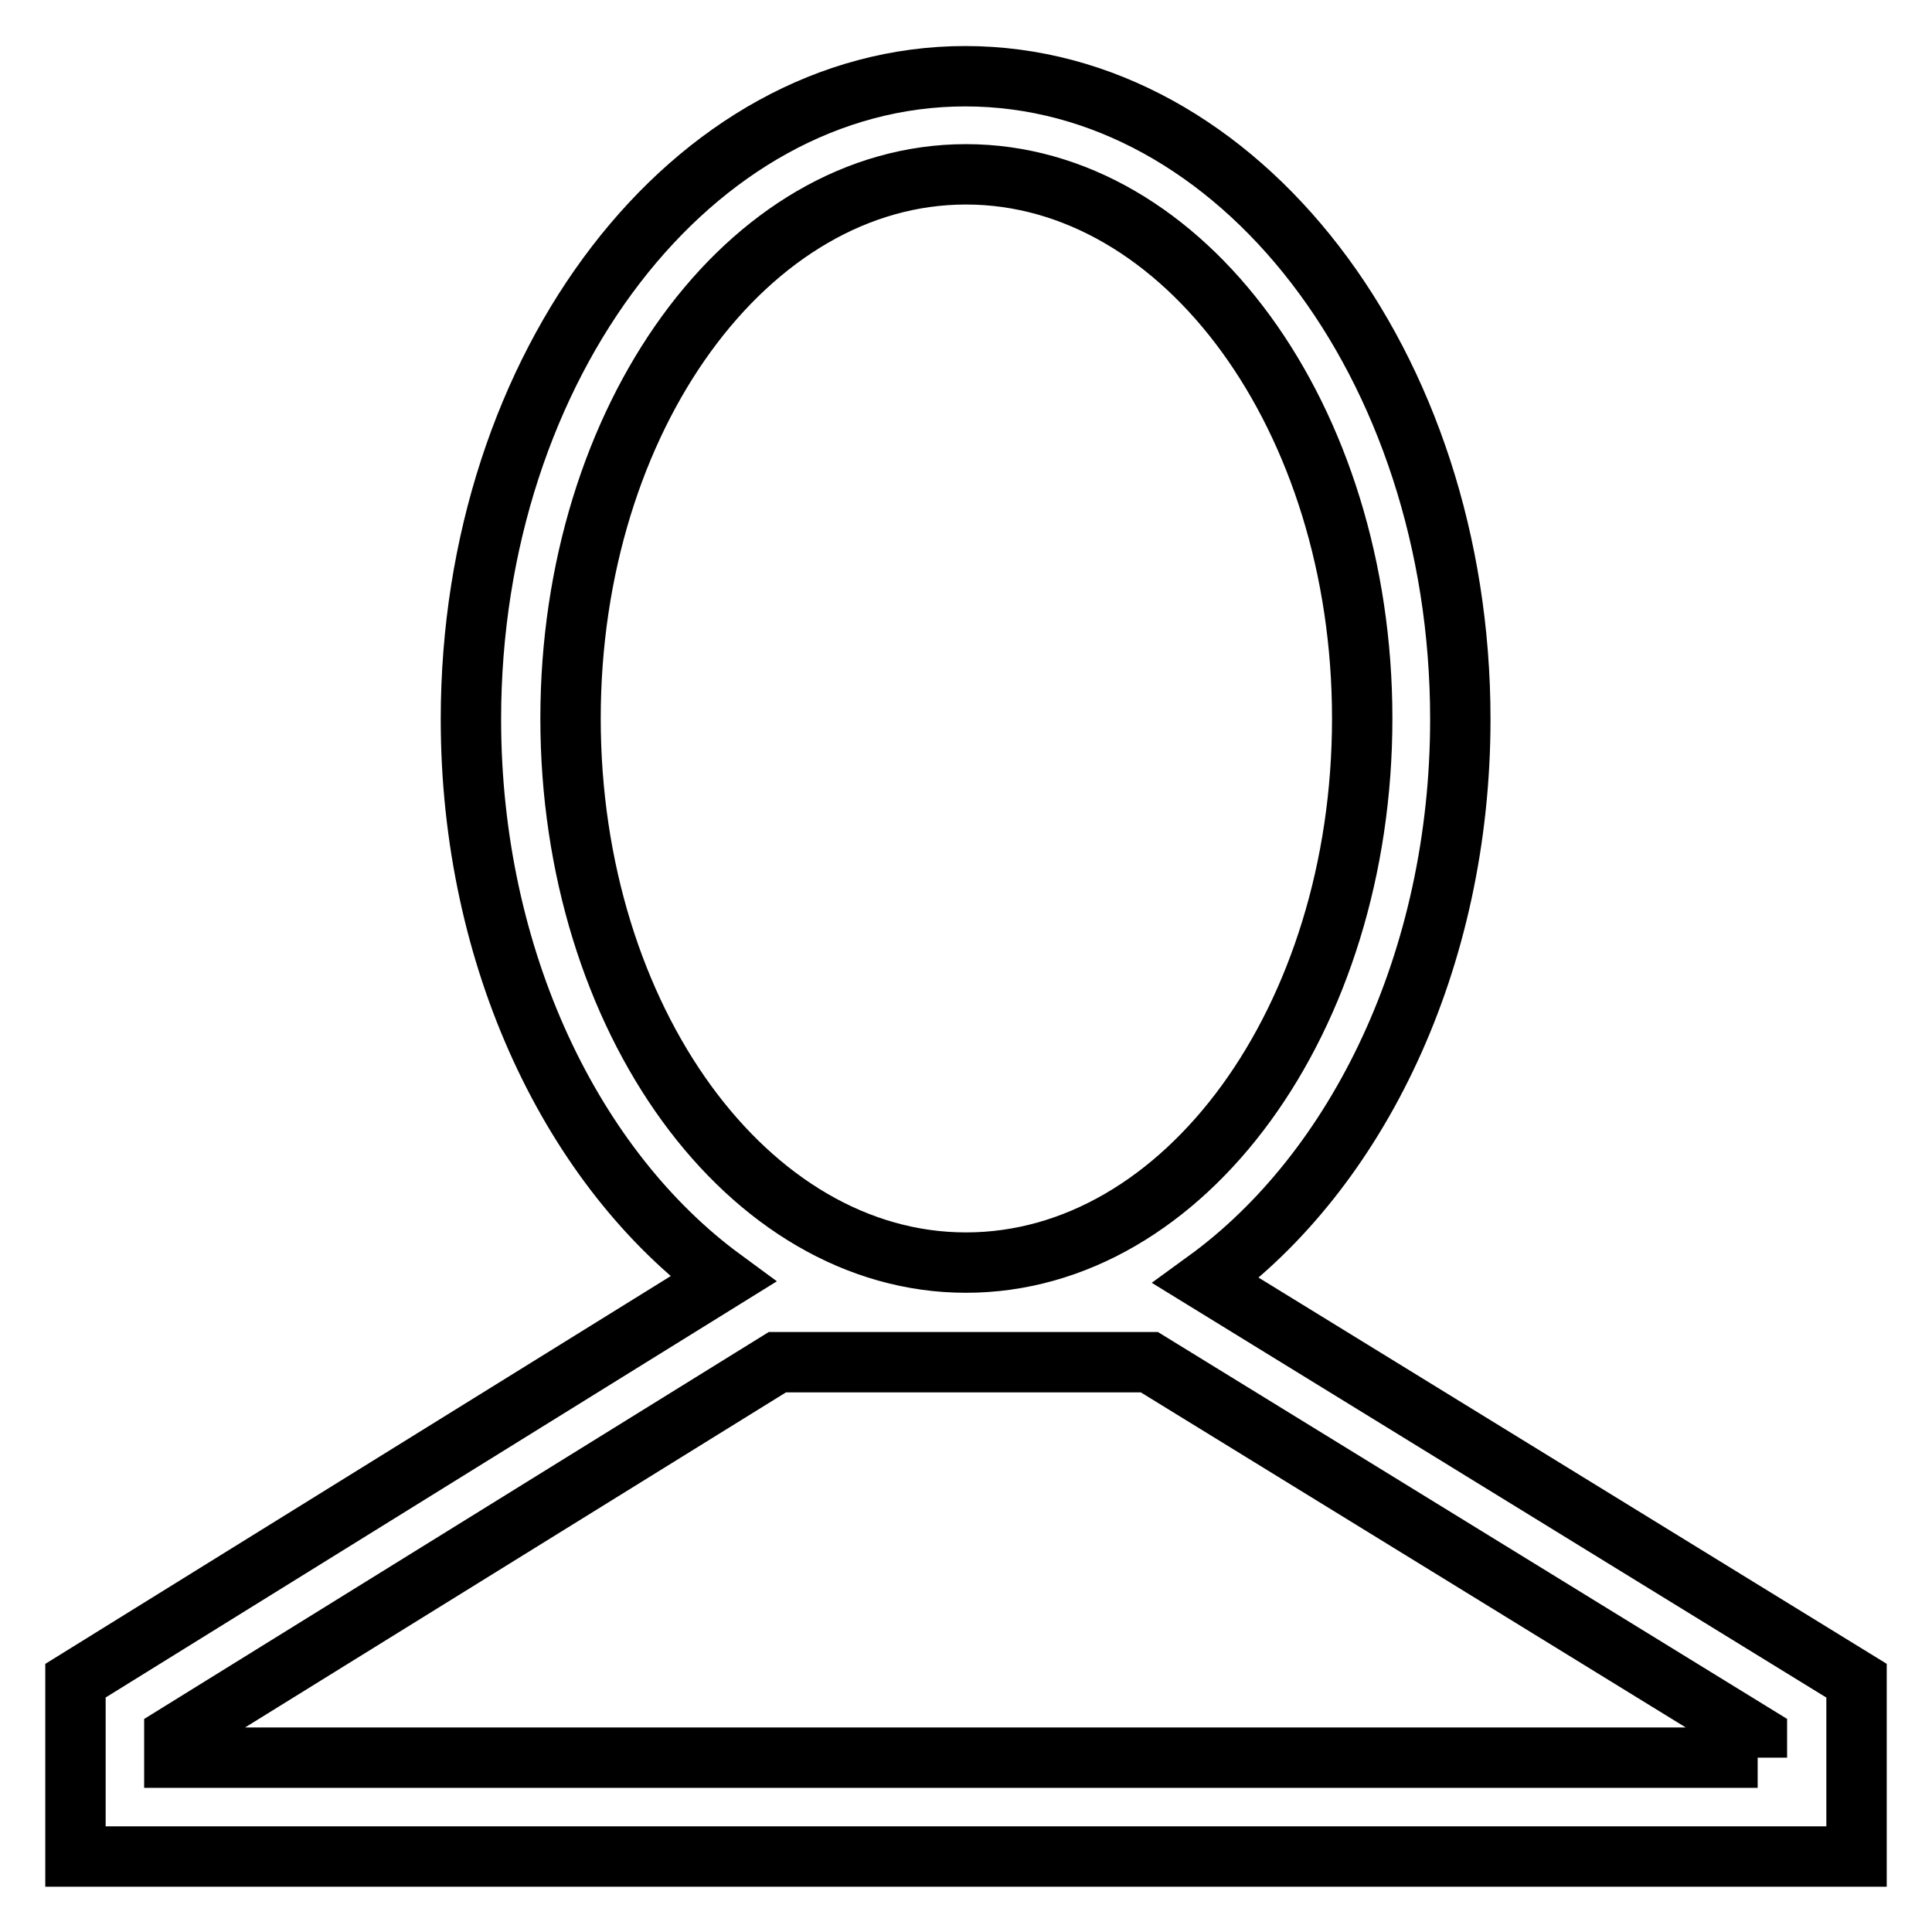 <?xml version="1.0" encoding="utf-8"?>
<!-- Svg Vector Icons : http://www.onlinewebfonts.com/icon -->
<!DOCTYPE svg PUBLIC "-//W3C//DTD SVG 1.1//EN" "http://www.w3.org/Graphics/SVG/1.1/DTD/svg11.dtd">
<svg version="1.1" xmlns="http://www.w3.org/2000/svg" xmlns:xlink="http://www.w3.org/1999/xlink" x="0px" y="0px" viewBox="0 0 256 256" enable-background="new 0 0 256 256" xml:space="preserve">
<g> <path stroke-width="8" fill-opacity="0" stroke="#000000"  d="M159.8,169.7c20.1-14.6,33.7-42.5,33.7-74.4c0-47-29.4-85.2-65.6-85.2c-36.1,0-65.5,38.2-65.5,85.2 c0,31.8,13.5,59.6,33.4,74.2L10,222.7V246h236v-23.3L159.8,169.7z M75.6,95.2c0-39.8,23.5-72.1,52.4-72.1 c28.9,0,52.5,32.3,52.5,72.1c0,39.8-23.5,72.1-52.5,72.1C99.1,167.3,75.6,135,75.6,95.2z M232.9,232.9H23.1V230l79.9-49.5h49.3 l80.5,49.5V232.9z"/></g>
</svg>